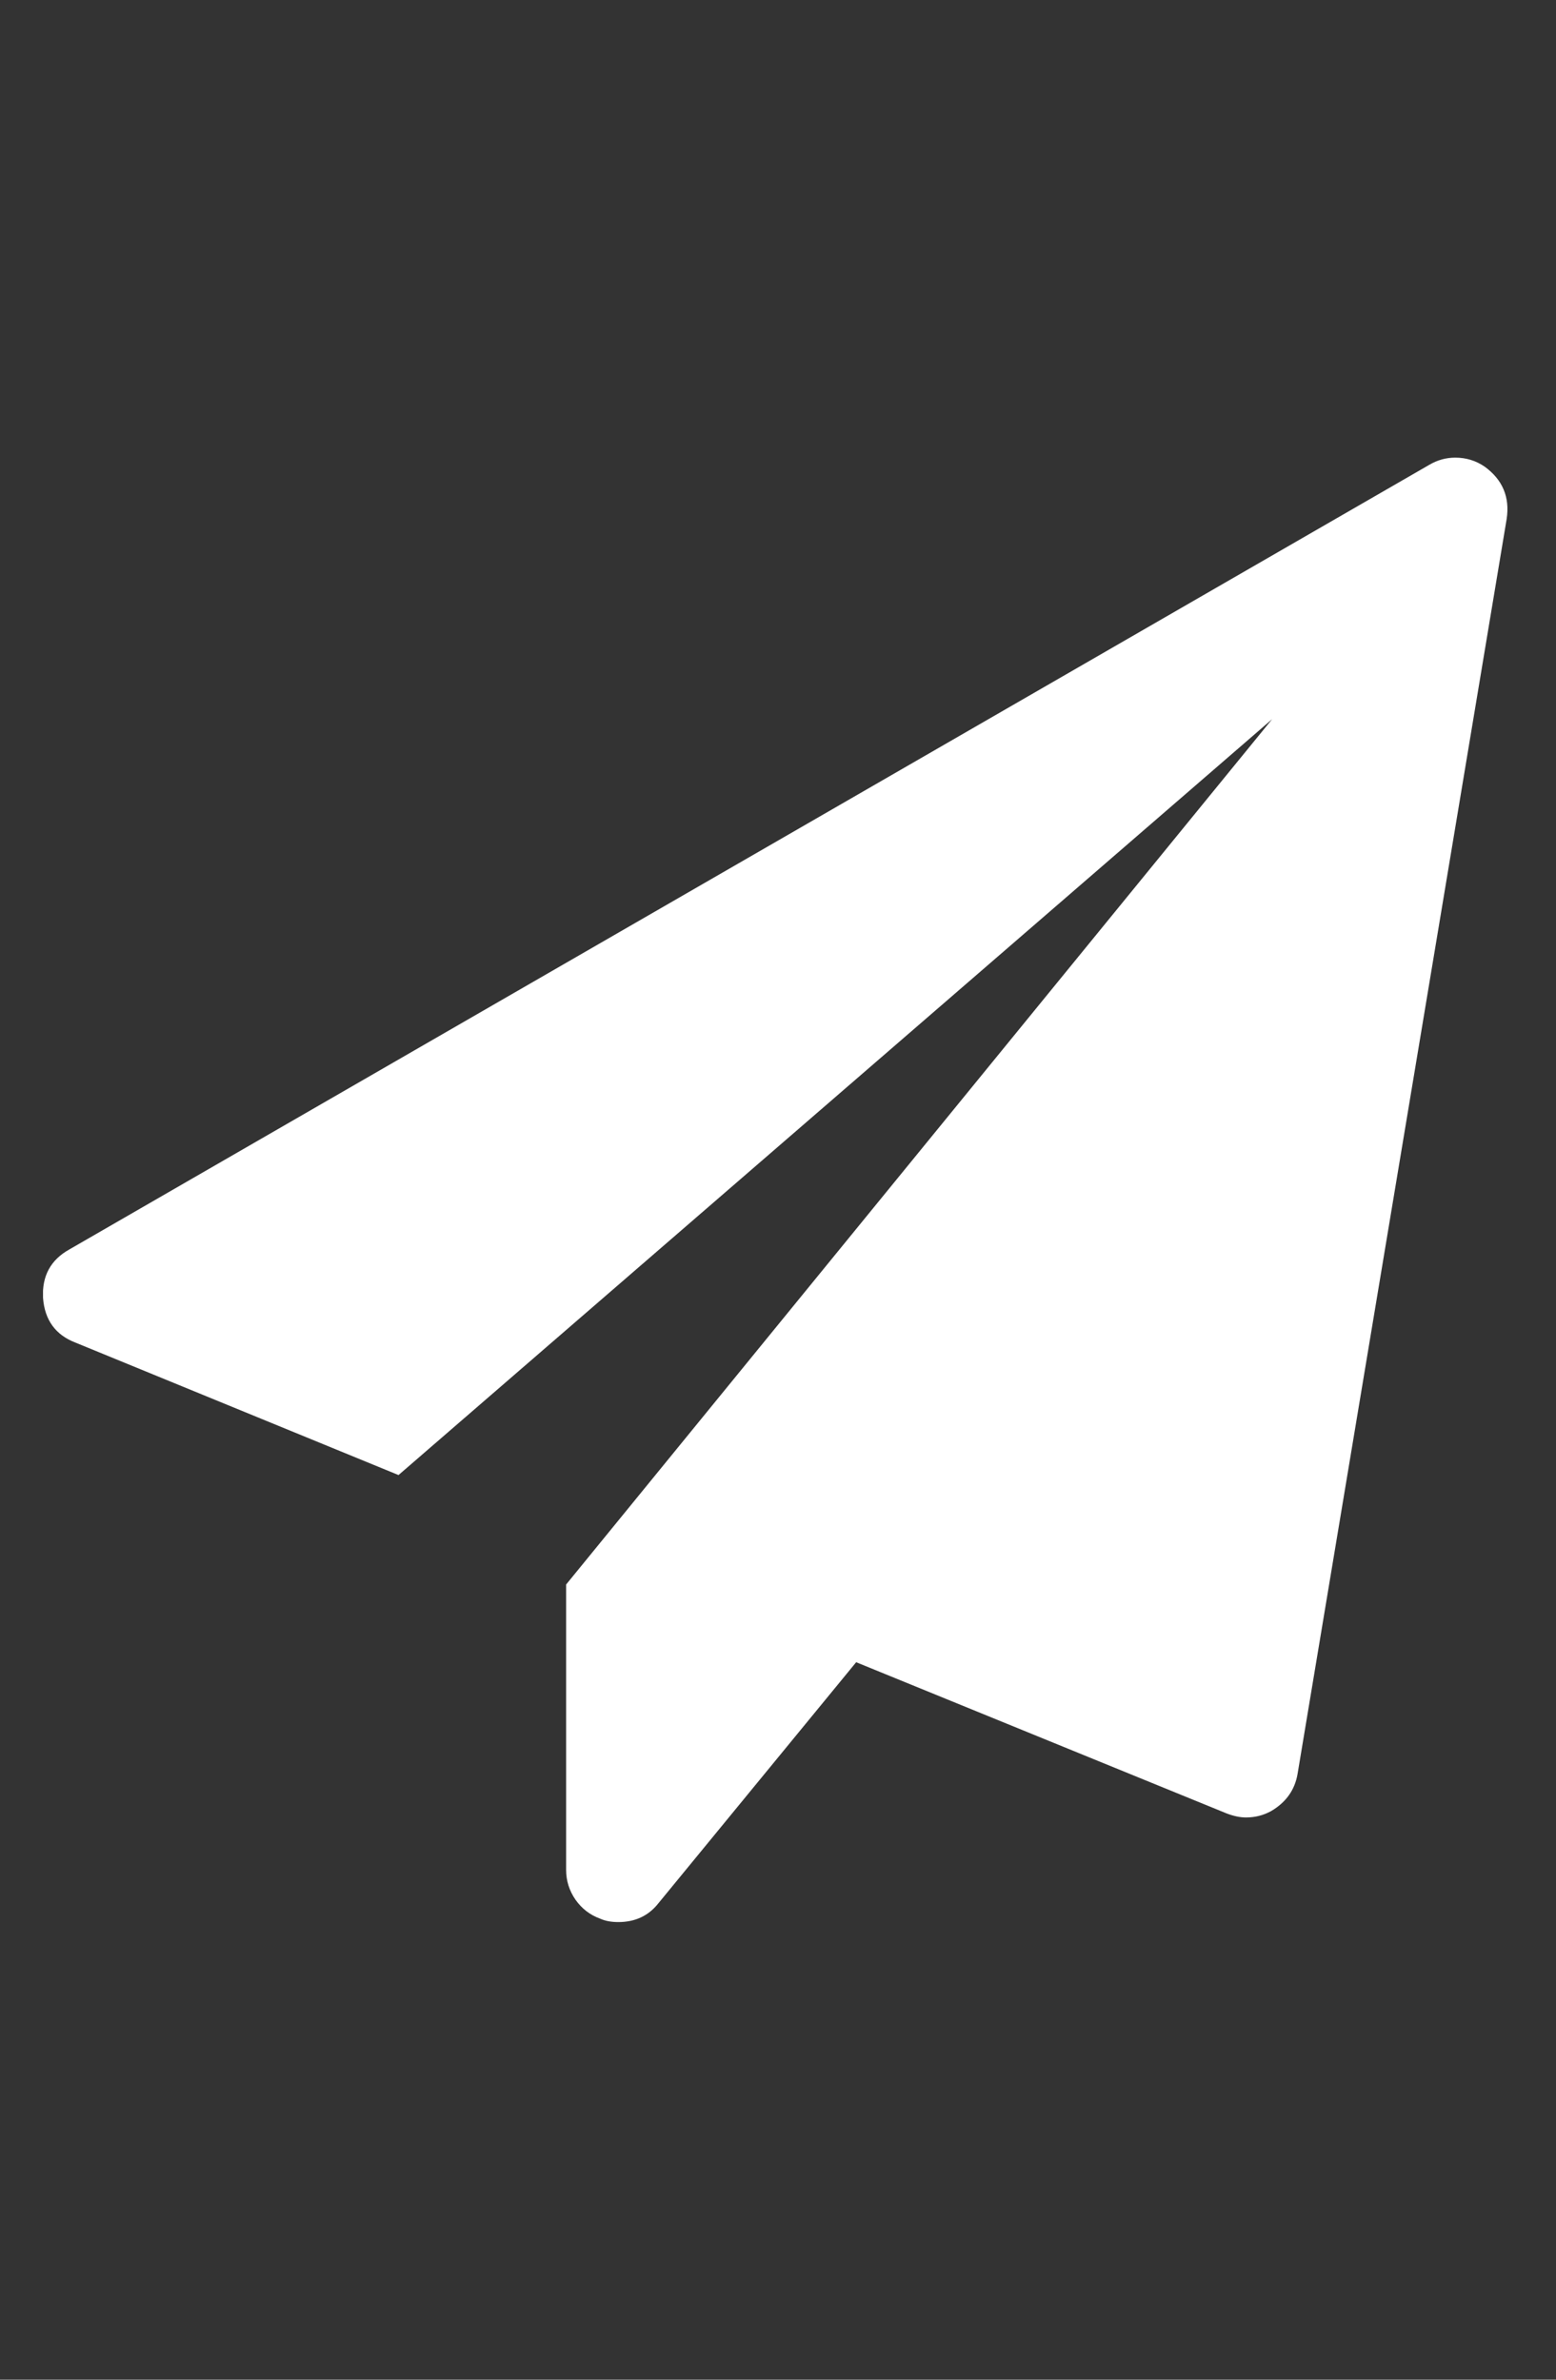 <svg width="17" height="26" viewBox="0 0 17 26" fill="none" xmlns="http://www.w3.org/2000/svg">
<rect x="0" y="0" width="17" height="26" fill="#333333" stroke="none"/>
<g id="Icon" clip-path="url(#clip0_42_146)">
<path id="Vector" d="M16.22 5.098C16.417 5.241 16.497 5.432 16.461 5.67L14.176 19.384C14.146 19.556 14.051 19.691 13.89 19.786C13.806 19.833 13.714 19.857 13.613 19.857C13.548 19.857 13.476 19.842 13.399 19.812L9.354 18.161L7.193 20.795C7.086 20.931 6.94 21 6.756 21C6.679 21 6.613 20.988 6.56 20.964C6.446 20.923 6.356 20.853 6.287 20.755C6.219 20.656 6.185 20.548 6.185 20.429V17.312L13.899 7.857L4.354 16.116L0.827 14.67C0.607 14.586 0.488 14.423 0.47 14.179C0.458 13.941 0.554 13.765 0.756 13.652L15.613 5.08C15.702 5.027 15.798 5 15.899 5C16.018 5 16.125 5.033 16.22 5.098Z" fill="white"/>
</g>
<defs>
<clipPath id="clip0_42_146">
<rect width="16" height="26" fill="#ffffff" transform="matrix(1 0 0 -1 0.47 26)"/>
</clipPath>
</defs>
</svg>
